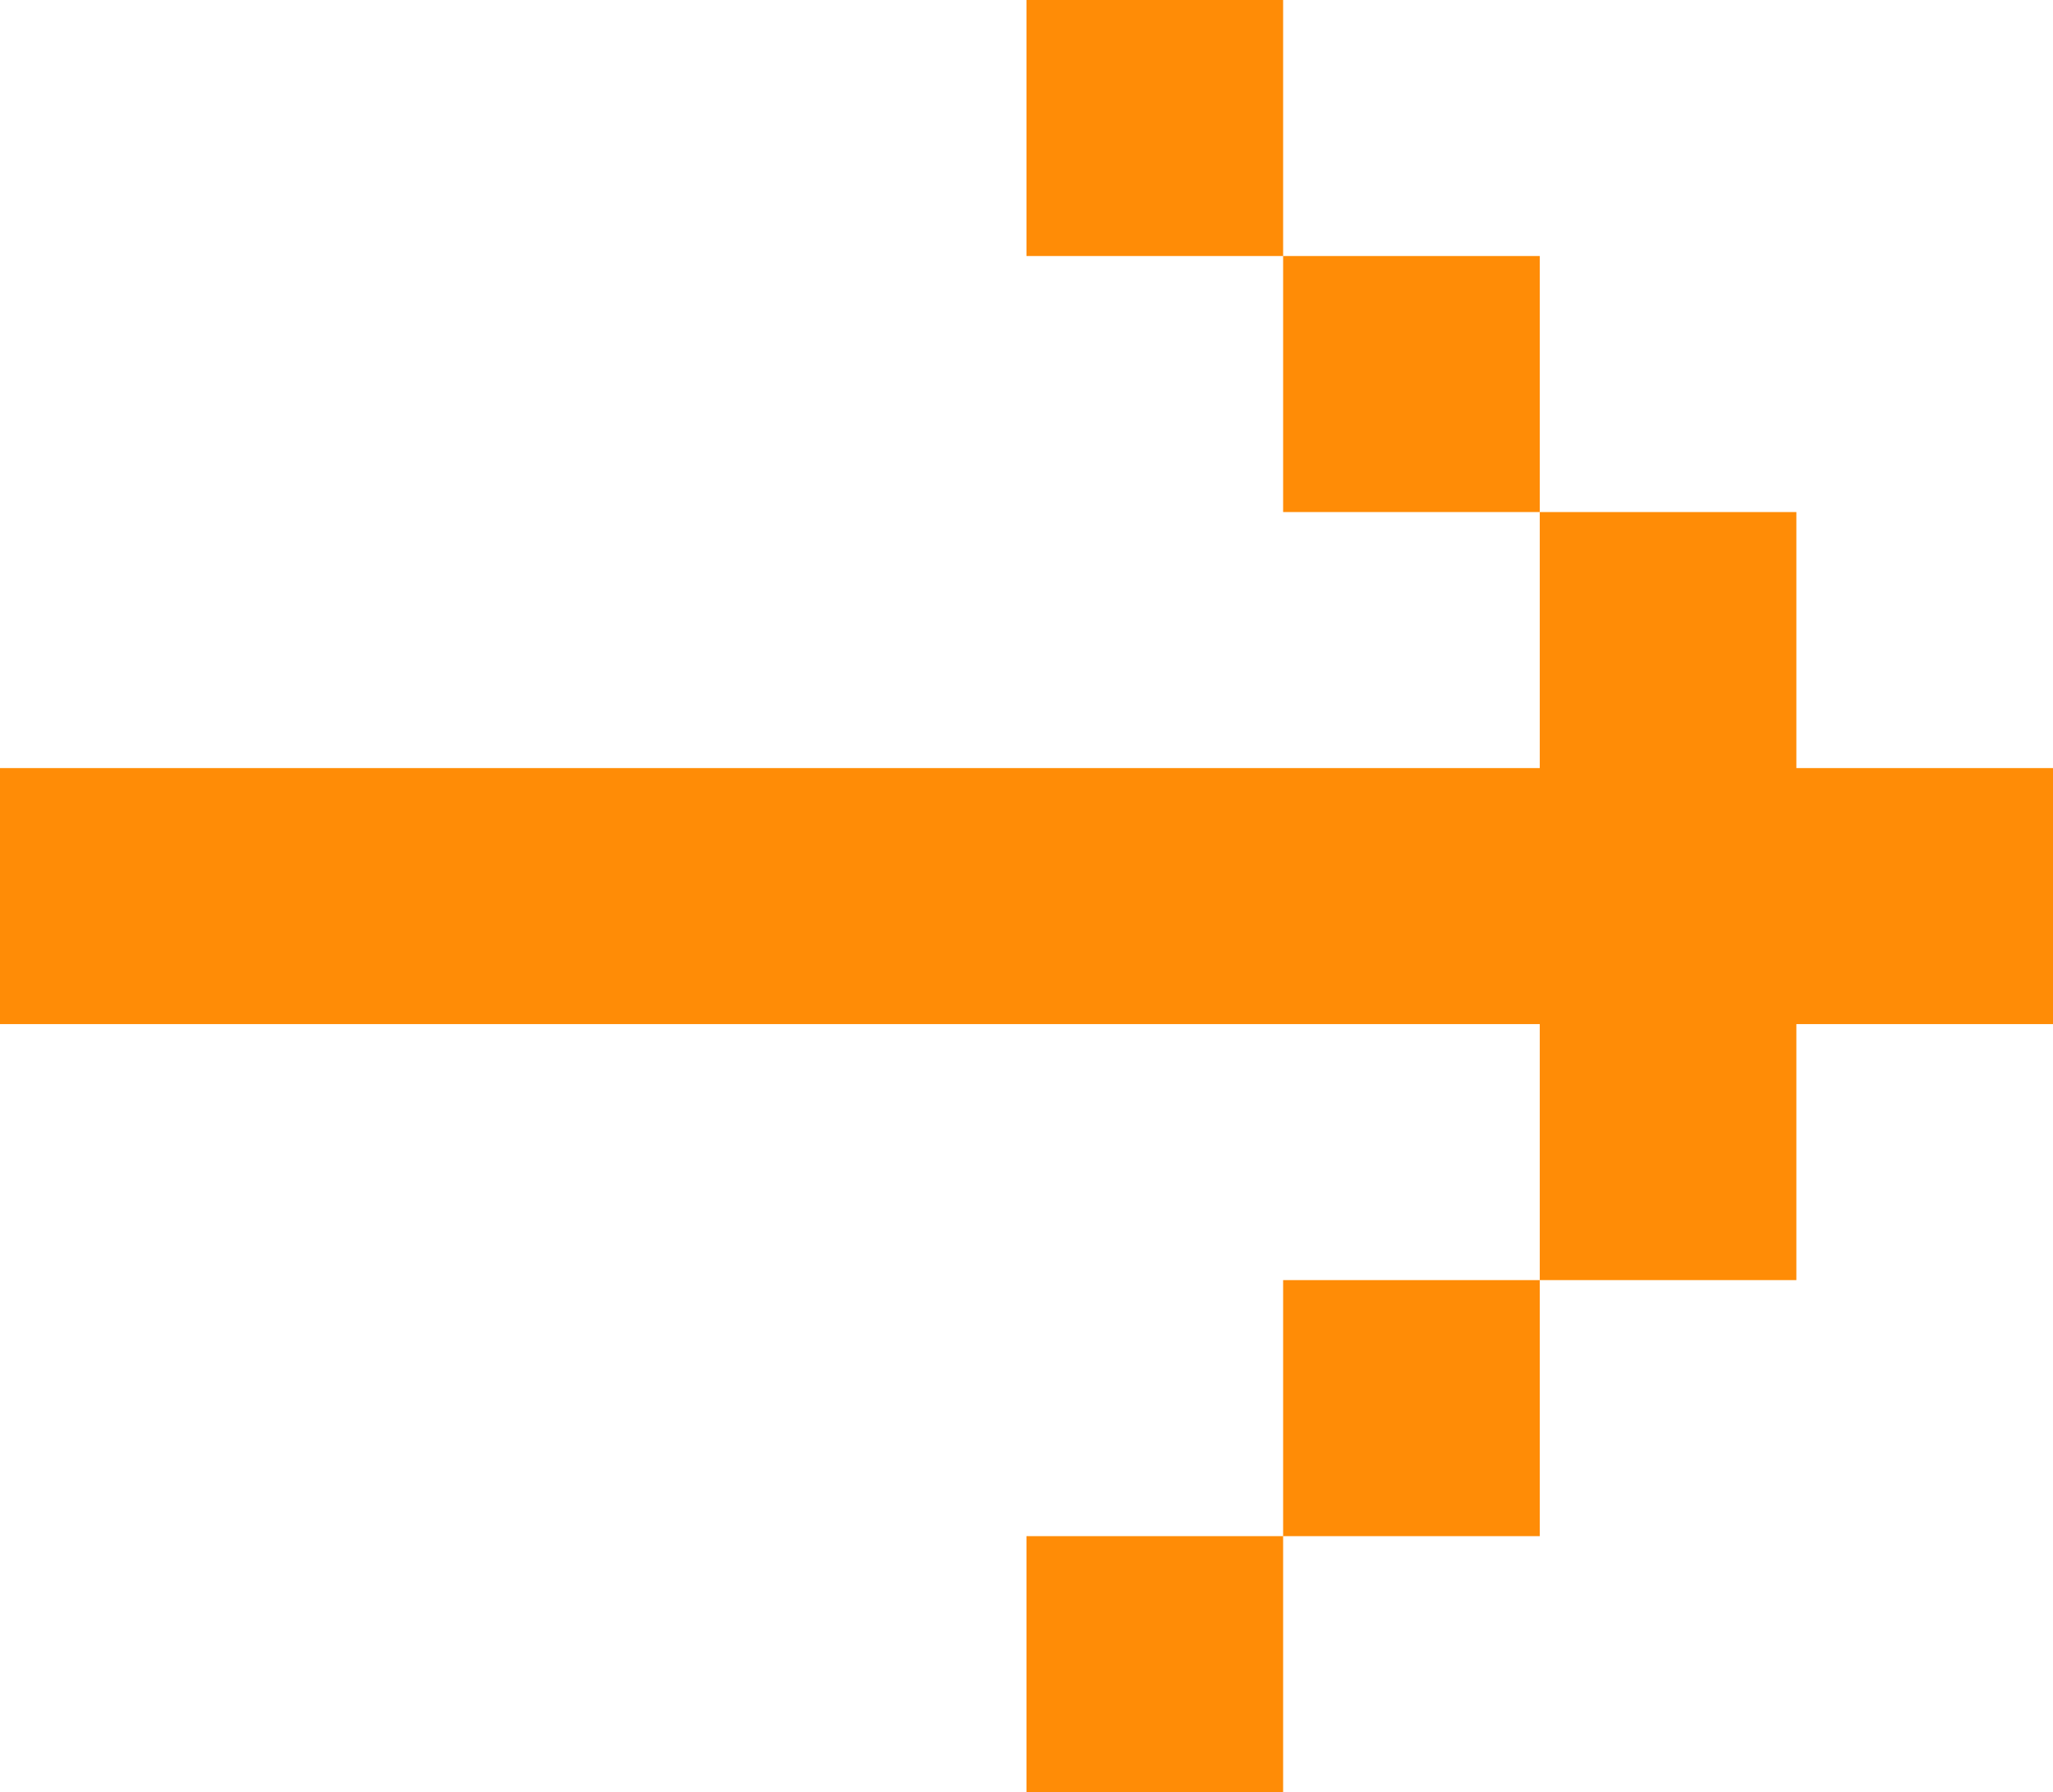 <?xml version="1.0" encoding="UTF-8"?> <svg xmlns="http://www.w3.org/2000/svg" width="118" height="103" viewBox="0 0 118 103" fill="none"> <path d="M0 44.143V58.857H88.5V73.571H103.25V58.857H118V44.143H103.25V29.429H88.5V44.143H0ZM73.75 14.714H88.5V29.429H73.75V14.714ZM73.75 14.714H59V0H73.75V14.714ZM73.75 88.286H88.5V73.571H73.75V88.286ZM73.75 88.286H59V103H73.75V88.286Z" fill="#FF8C06"></path> </svg> 